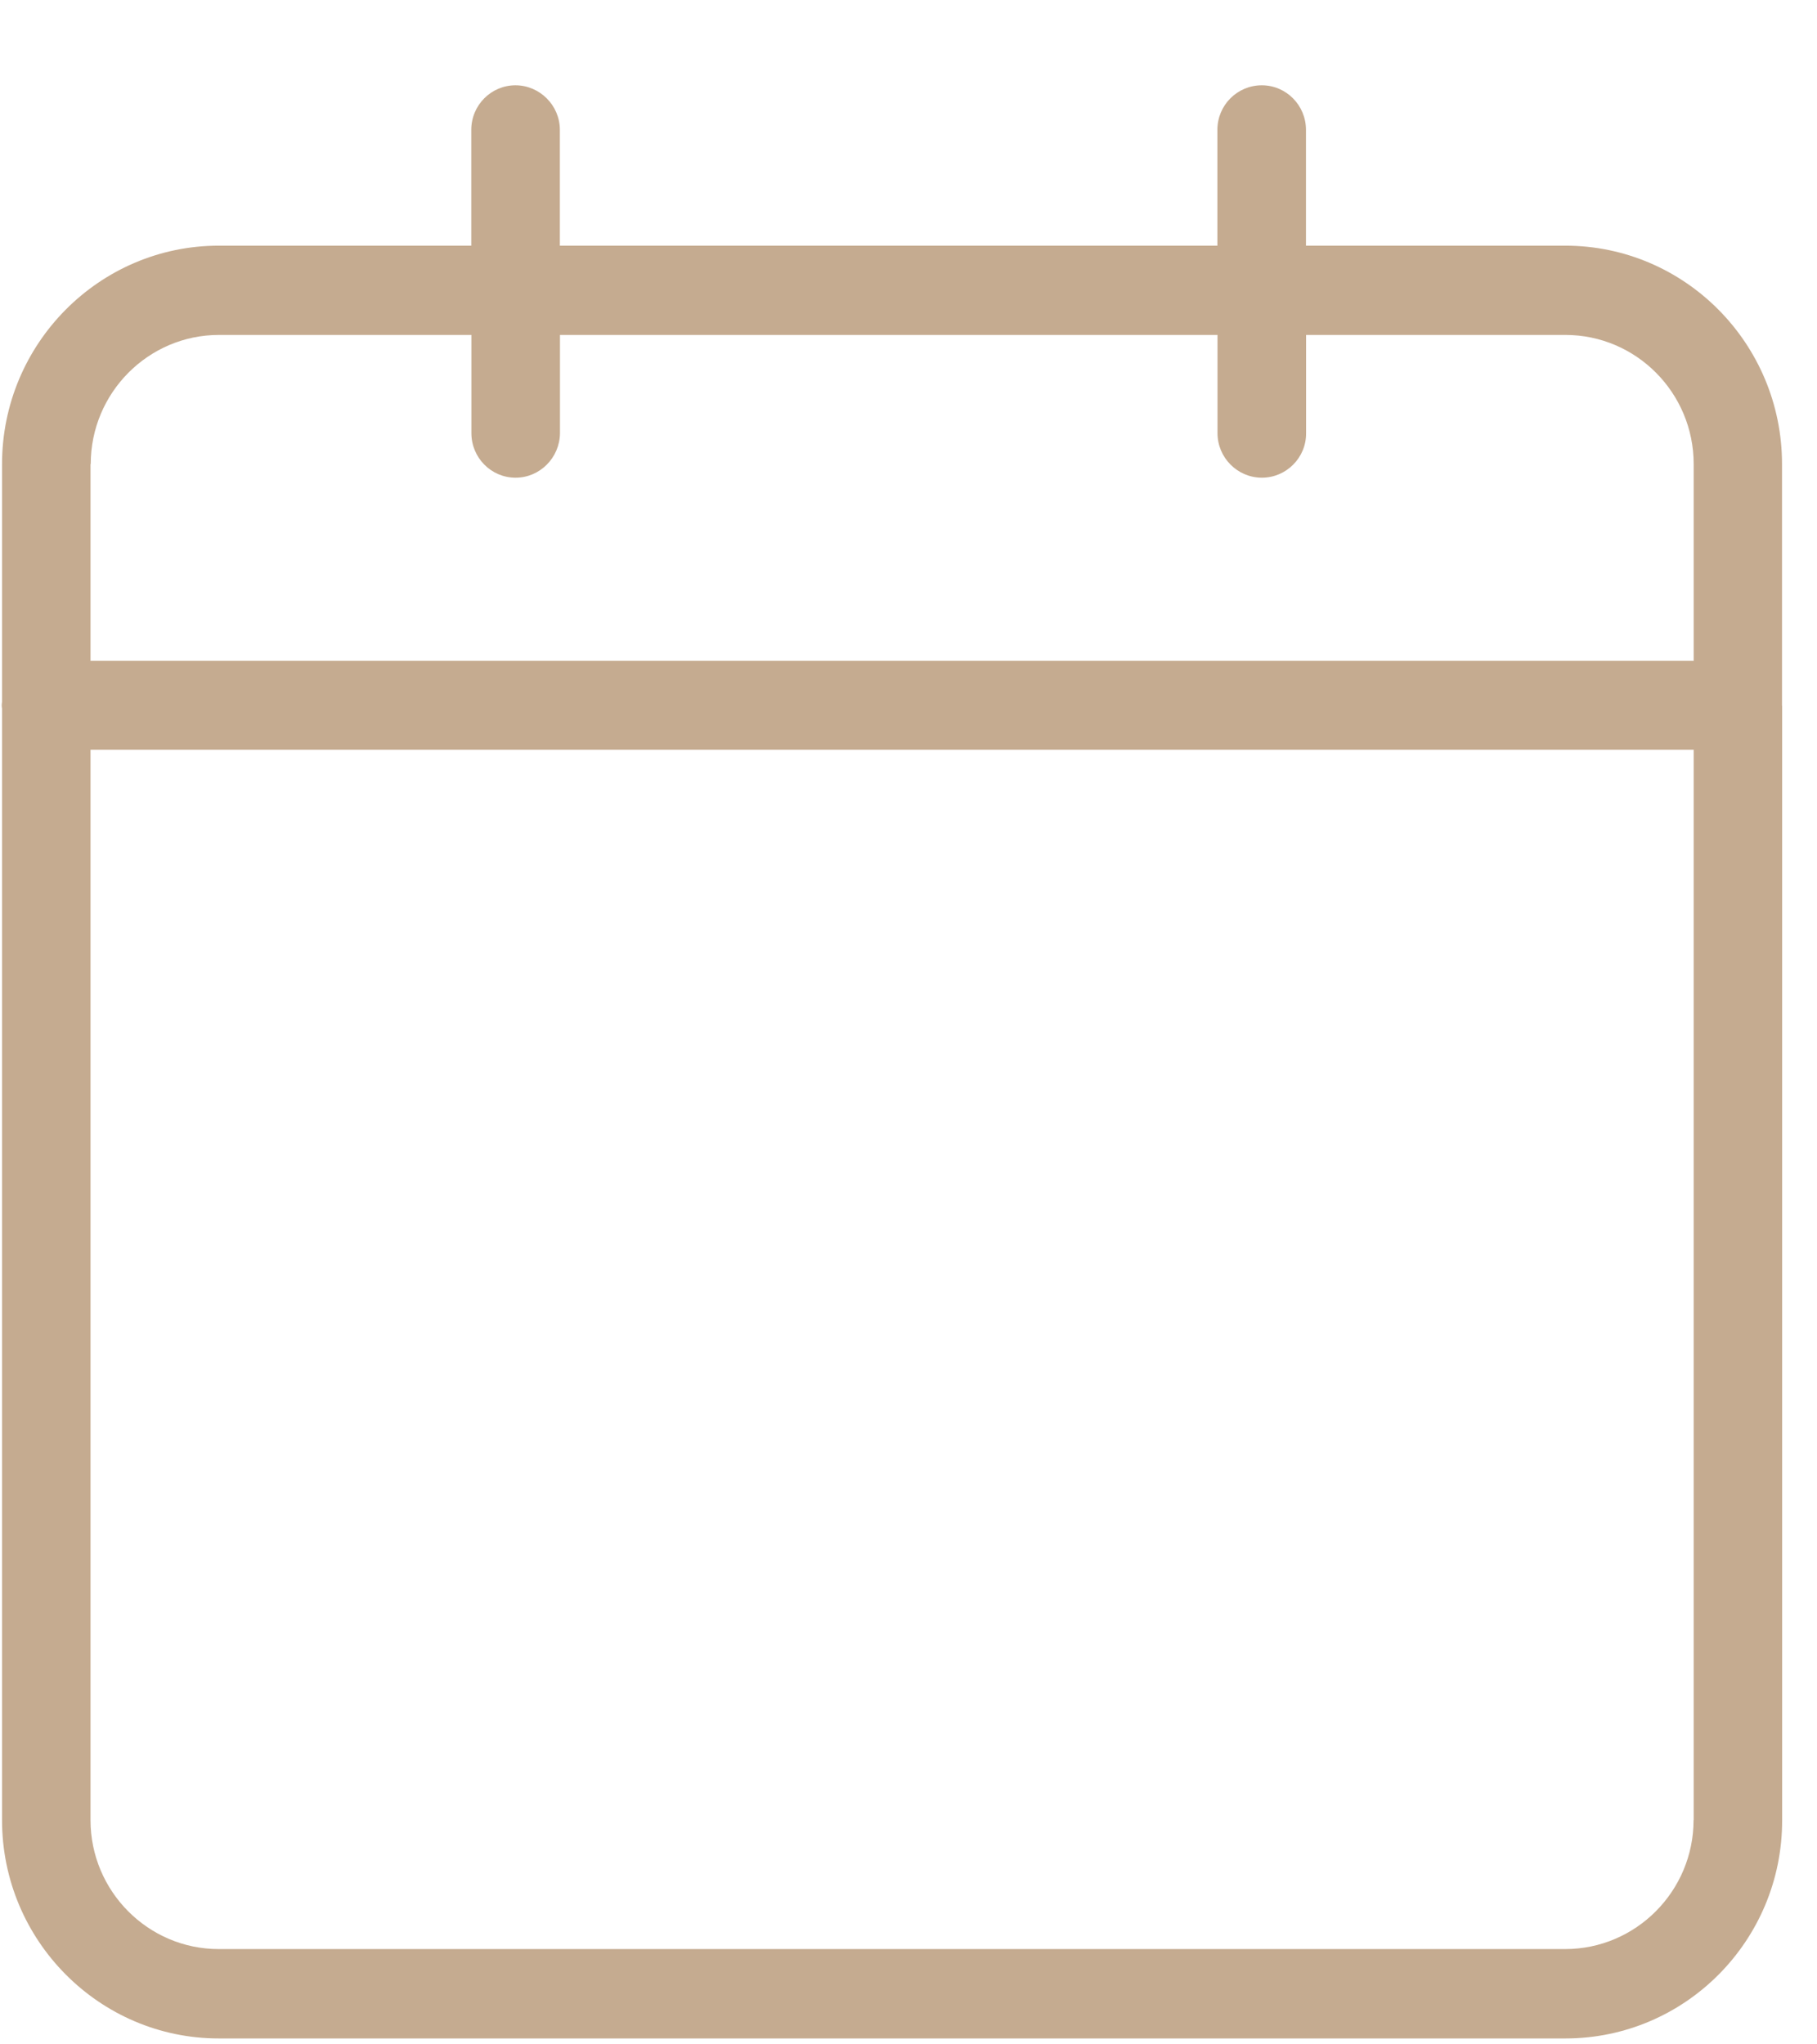 <?xml version="1.0" encoding="UTF-8"?>
<svg id="SVGDoc" width="16" height="18" xmlns="http://www.w3.org/2000/svg" version="1.1" xmlns:xlink="http://www.w3.org/1999/xlink" xmlns:avocode="https://avocode.com/" viewBox="0 0 16 18"><defs></defs><desc>Generated with Avocode.</desc><g><g><title>Shape 644</title><path d="M15.693,6.214v9.812c0.002,1.061 -0.855,1.922 -1.909,1.922h-11.857c-1.052,0 -1.909,-0.863 -1.909,-1.922v-9.786c-0.001,-0.01 -0.003,-0.019 -0.003,-0.03c0,-0.01 0.002,-0.02 0.003,-0.03v-2.094c0,-1.06 0.857,-1.923 1.909,-1.923h2.223v-1.02c0,-0.217 0.175,-0.392 0.389,-0.392c0.214,0 0.391,0.177 0.391,0.392v1.02h5.79v-1.02c0,-0.217 0.175,-0.392 0.391,-0.392c0.216,0 0.389,0.177 0.389,0.392v1.02h2.283c1.054,0 1.909,0.863 1.909,1.923v2.119c0,0.002 0,0.003 0,0.004c0,0.002 -0,0.003 -0,0.004zM0.797,4.086v1.732h14.117v-1.732c0,-0.627 -0.506,-1.137 -1.13,-1.137h-2.283v0.865c0.002,0.215 -0.174,0.392 -0.389,0.392c-0.216,0 -0.391,-0.177 -0.391,-0.392v-0.865h-5.79v0.865c-0.002,0.216 -0.177,0.392 -0.391,0.392c-0.216,0 -0.389,-0.177 -0.389,-0.392v-0.865h-2.223c-0.622,0 -1.129,0.51 -1.129,1.137zM14.914,16.025v-9.424h-14.117v9.424c0,0.626 0.507,1.136 1.129,1.136h11.857c0.622,0 1.13,-0.51 1.13,-1.136z" fill="#c5ab90" fill-opacity="1"></path></g></g></svg>